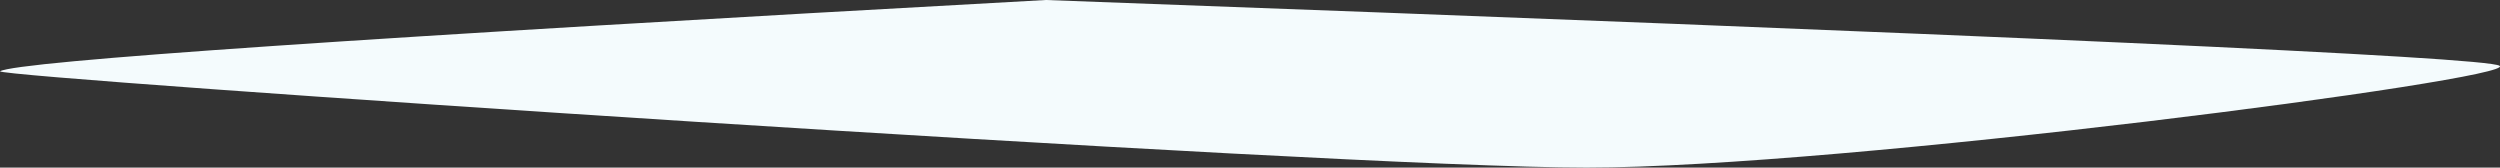 <svg width="1074" height="72" xmlns="http://www.w3.org/2000/svg"><rect width="100%" height="100%" fill="#333333" stroke="none"/><path d="M449.28 0C156.9 16.093 7.14 26.303 0 30.631 0 33.494 572.272 72 681.56 72c109.286 0 400.984-38.12 392.248-43.744-5.824-3.75-214-13.169-624.528-28.256z" fill="#F4FBFD" fill-rule="evenodd"/></svg>